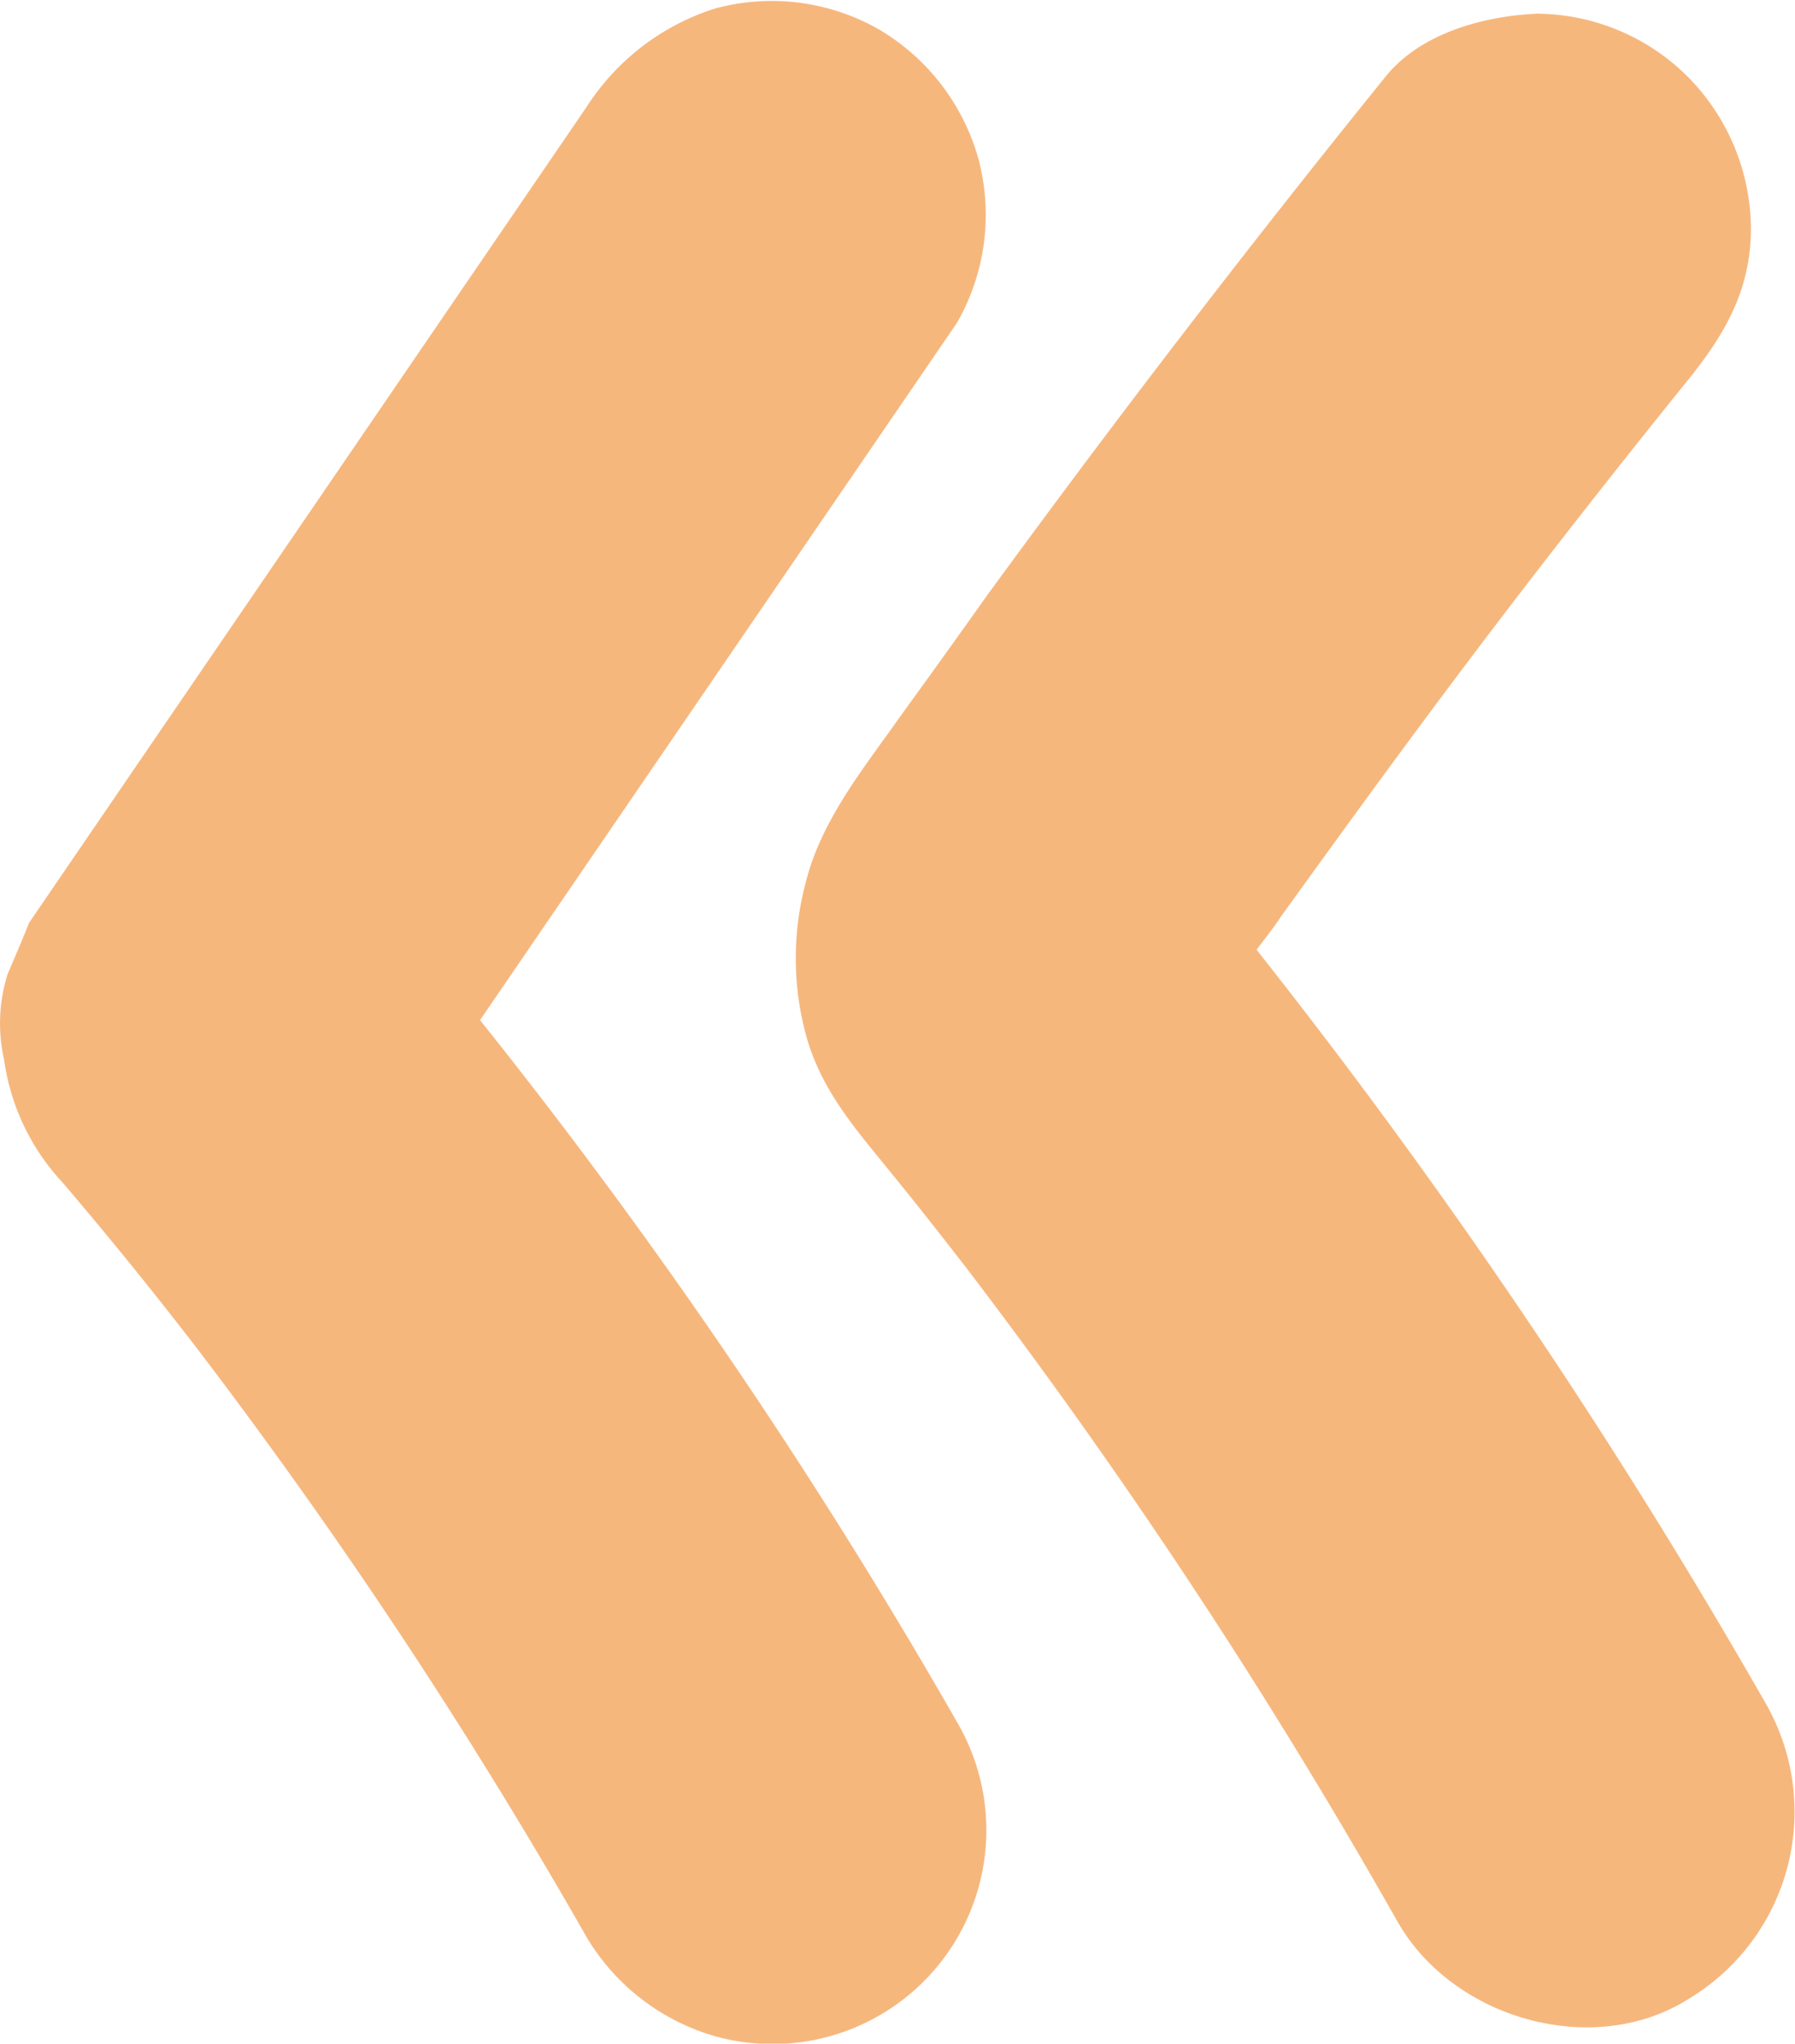 <?xml version="1.0" encoding="UTF-8"?> <svg xmlns="http://www.w3.org/2000/svg" id="Layer_1" data-name="Layer 1" viewBox="0 0 83.91 95.54"> <defs> <style>.cls-1{fill:#f6b77d;}</style> </defs> <title>left</title> <path class="cls-1" d="M44.74,80.51A10,10,0,0,1,33.45,95.2a10.31,10.31,0,0,1-6-4.59A247.5,247.5,0,0,0,9.18,63q-3-3.9-6.24-7.7A10.54,10.54,0,0,1,.19,49.53a7.63,7.63,0,0,1,.17-4c.34-.79.68-1.59,1-2.39L27.42,5a11.14,11.14,0,0,1,6-4.6,10.1,10.1,0,0,1,7.71,1,10.22,10.22,0,0,1,4.6,6,10.15,10.15,0,0,1-1,7.7L22.44,47.69A257.12,257.12,0,0,1,44.74,80.51Zm14-36.11c.39-.52.78-1,1.14-1.55q2.16-3,4.35-6c2.56-3.5,5.18-7,7.82-10.41q3.39-4.38,6.87-8.69c1.72-2.13,2.93-4.22,2.93-7.07a10.18,10.18,0,0,0-2.93-7.07A10.07,10.07,0,0,0,71.85.64c-2.49.11-5.44.91-7.07,2.93Q55.14,15.5,46.11,27.88q-2,2.82-4.06,5.66c-1.67,2.37-3.64,4.78-4.37,7.66a13.74,13.74,0,0,0,0,7.2c.69,2.52,2.26,4.32,3.87,6.3,1.22,1.49,2.4,3,3.59,4.53A267.91,267.91,0,0,1,65.32,89.82C67.9,94.38,74.51,96.3,79,93.41a10.2,10.2,0,0,0,3.59-13.69A283.88,283.88,0,0,0,58.74,44.4Z"></path> </svg> 